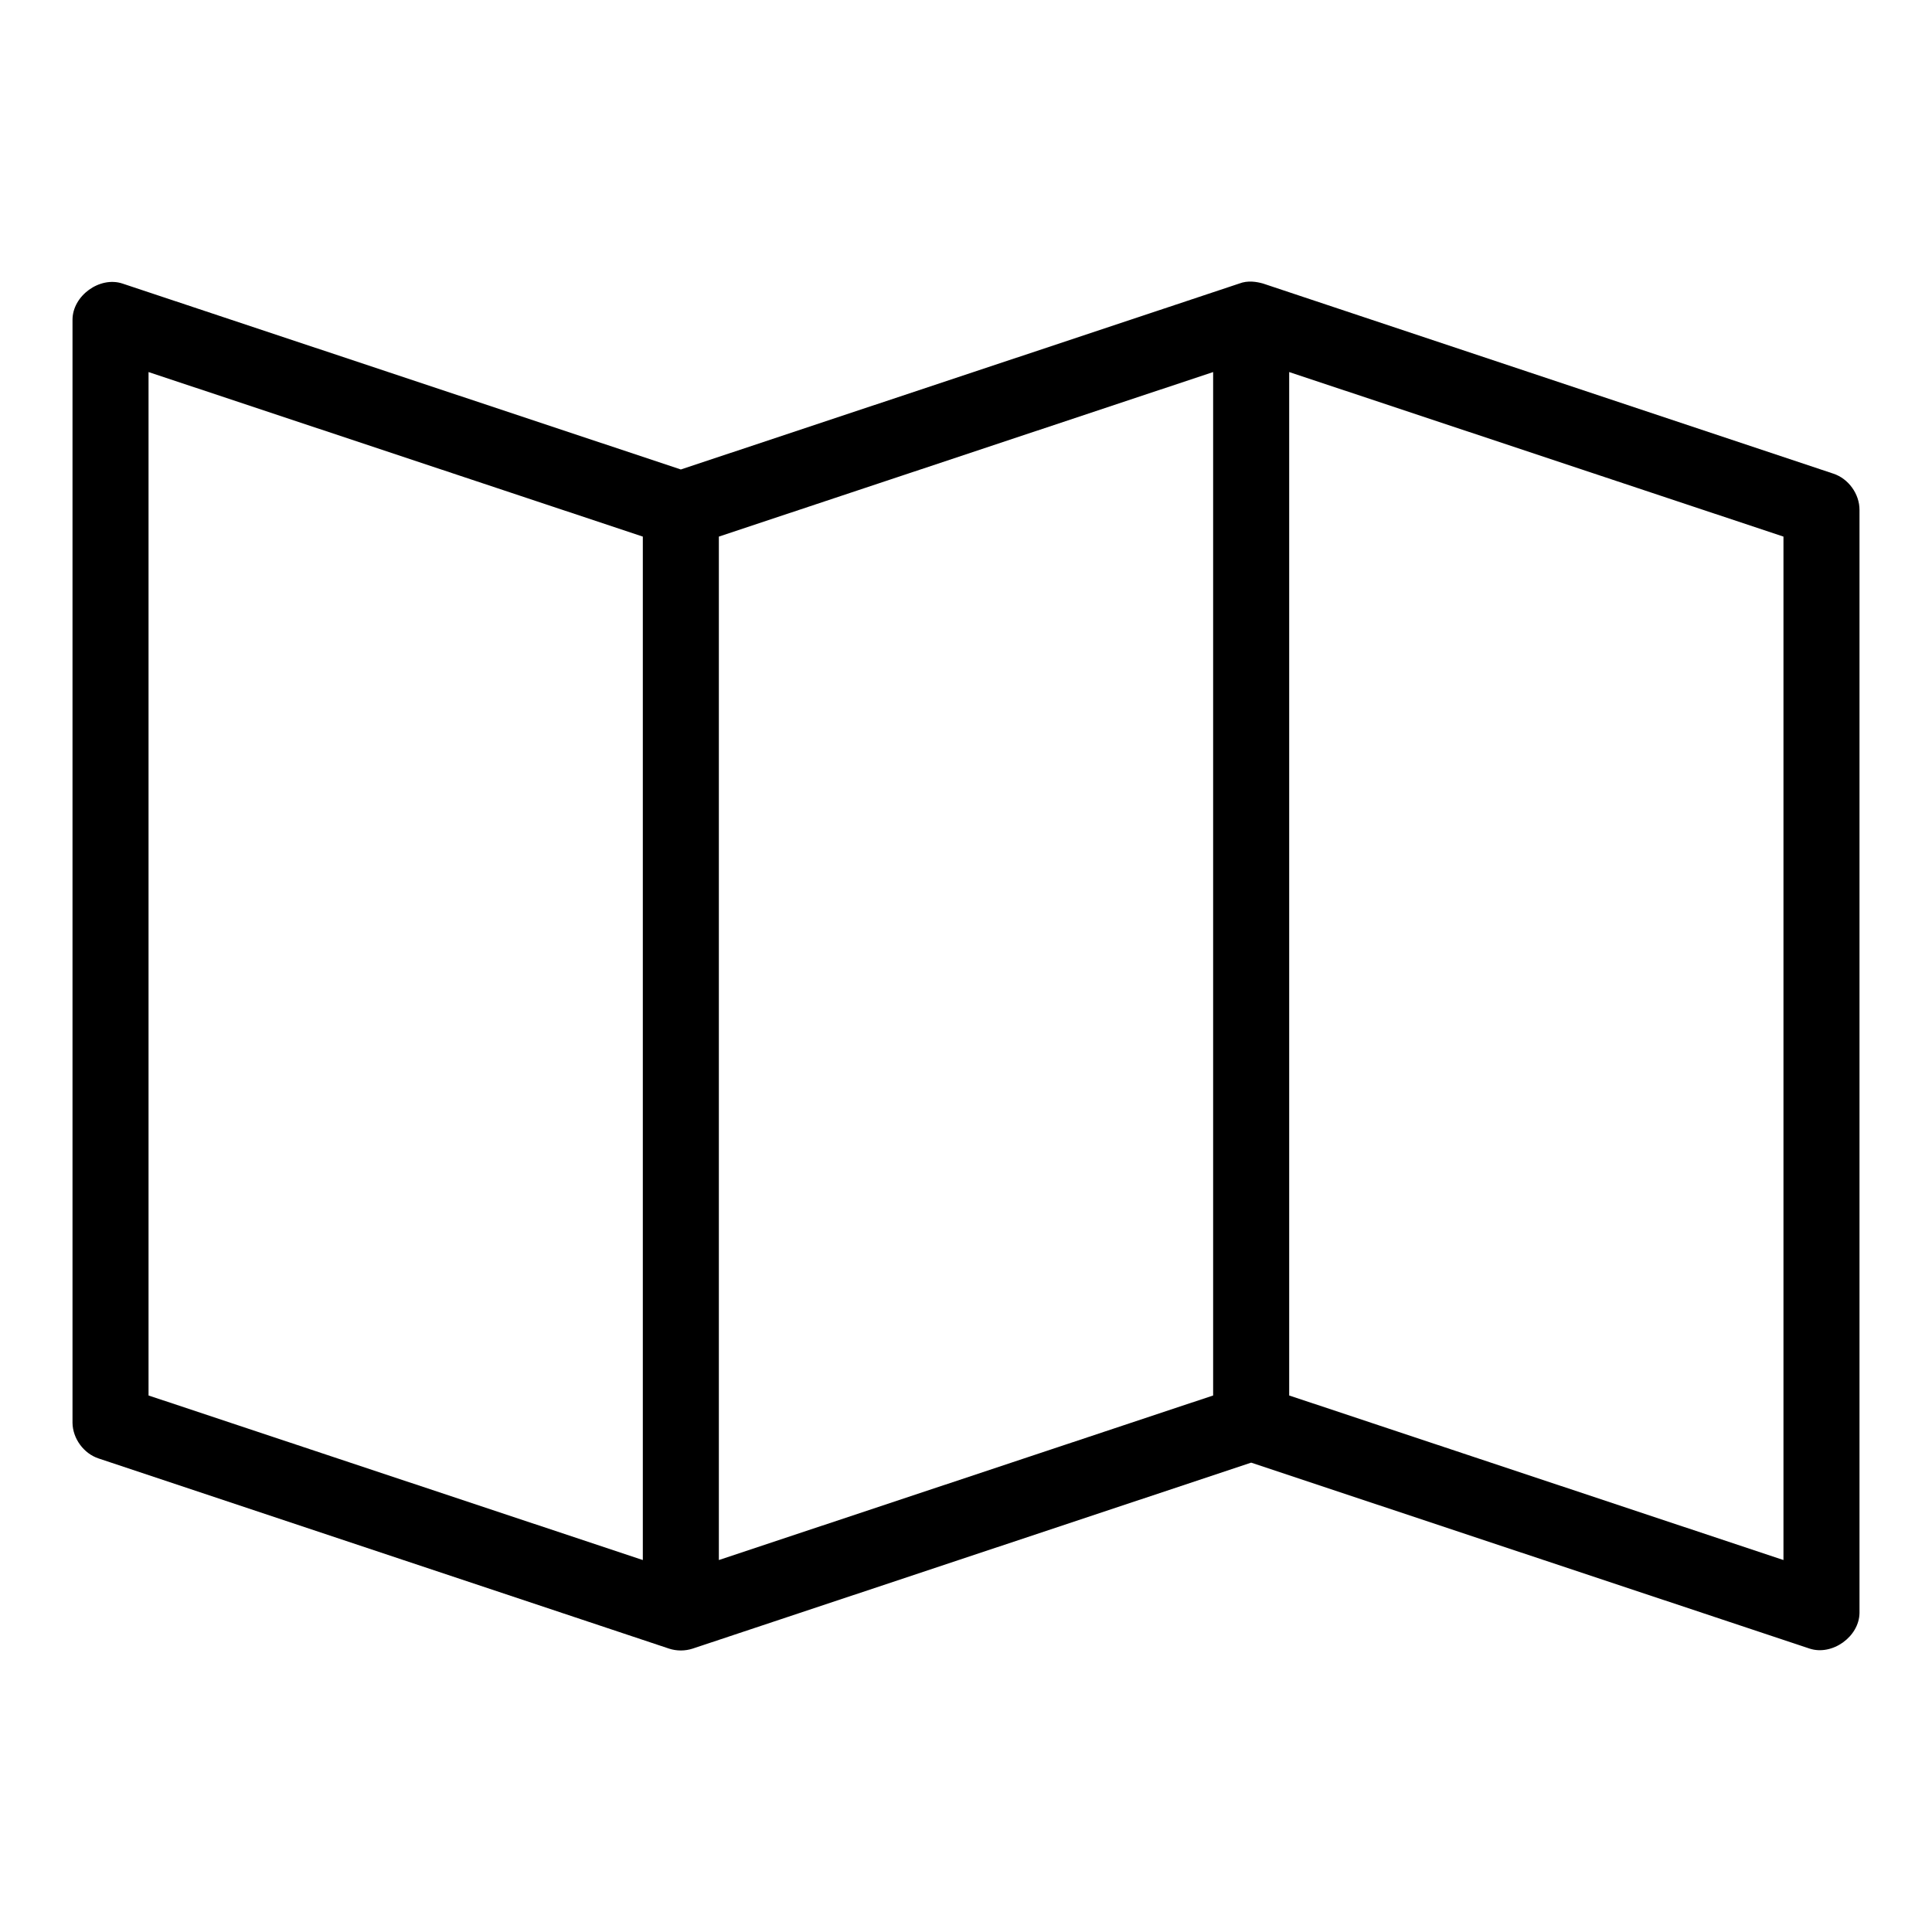 <?xml version="1.0" encoding="UTF-8"?>
<!-- The Best Svg Icon site in the world: iconSvg.co, Visit us! https://iconsvg.co -->
<svg fill="#000000" width="800px" height="800px" version="1.1" viewBox="144 144 512 512" xmlns="http://www.w3.org/2000/svg">
 <path d="m478.72 219.14 151.14 50.383c4.008 1.32 6.941 5.387 6.926 9.605v292.32c-0.082 6.301-7.238 11.414-13.227 9.445l-147.99-49.277-147.99 49.277c-2.027 0.668-4.269 0.668-6.297 0l-151.14-50.383c-3.957-1.301-6.875-5.281-6.926-9.445v-292.32c0-6.356 7.188-11.59 13.227-9.605l147.99 49.277 147.99-49.277c2.277-0.883 4.621-0.473 6.297 0zm6.926 23.457v271.22l130.99 43.609v-271.22zm-20.152 0-130.99 43.609v271.22l130.99-43.609zm-282.13 0v271.22l130.99 43.609v-271.22z"/>
</svg>
